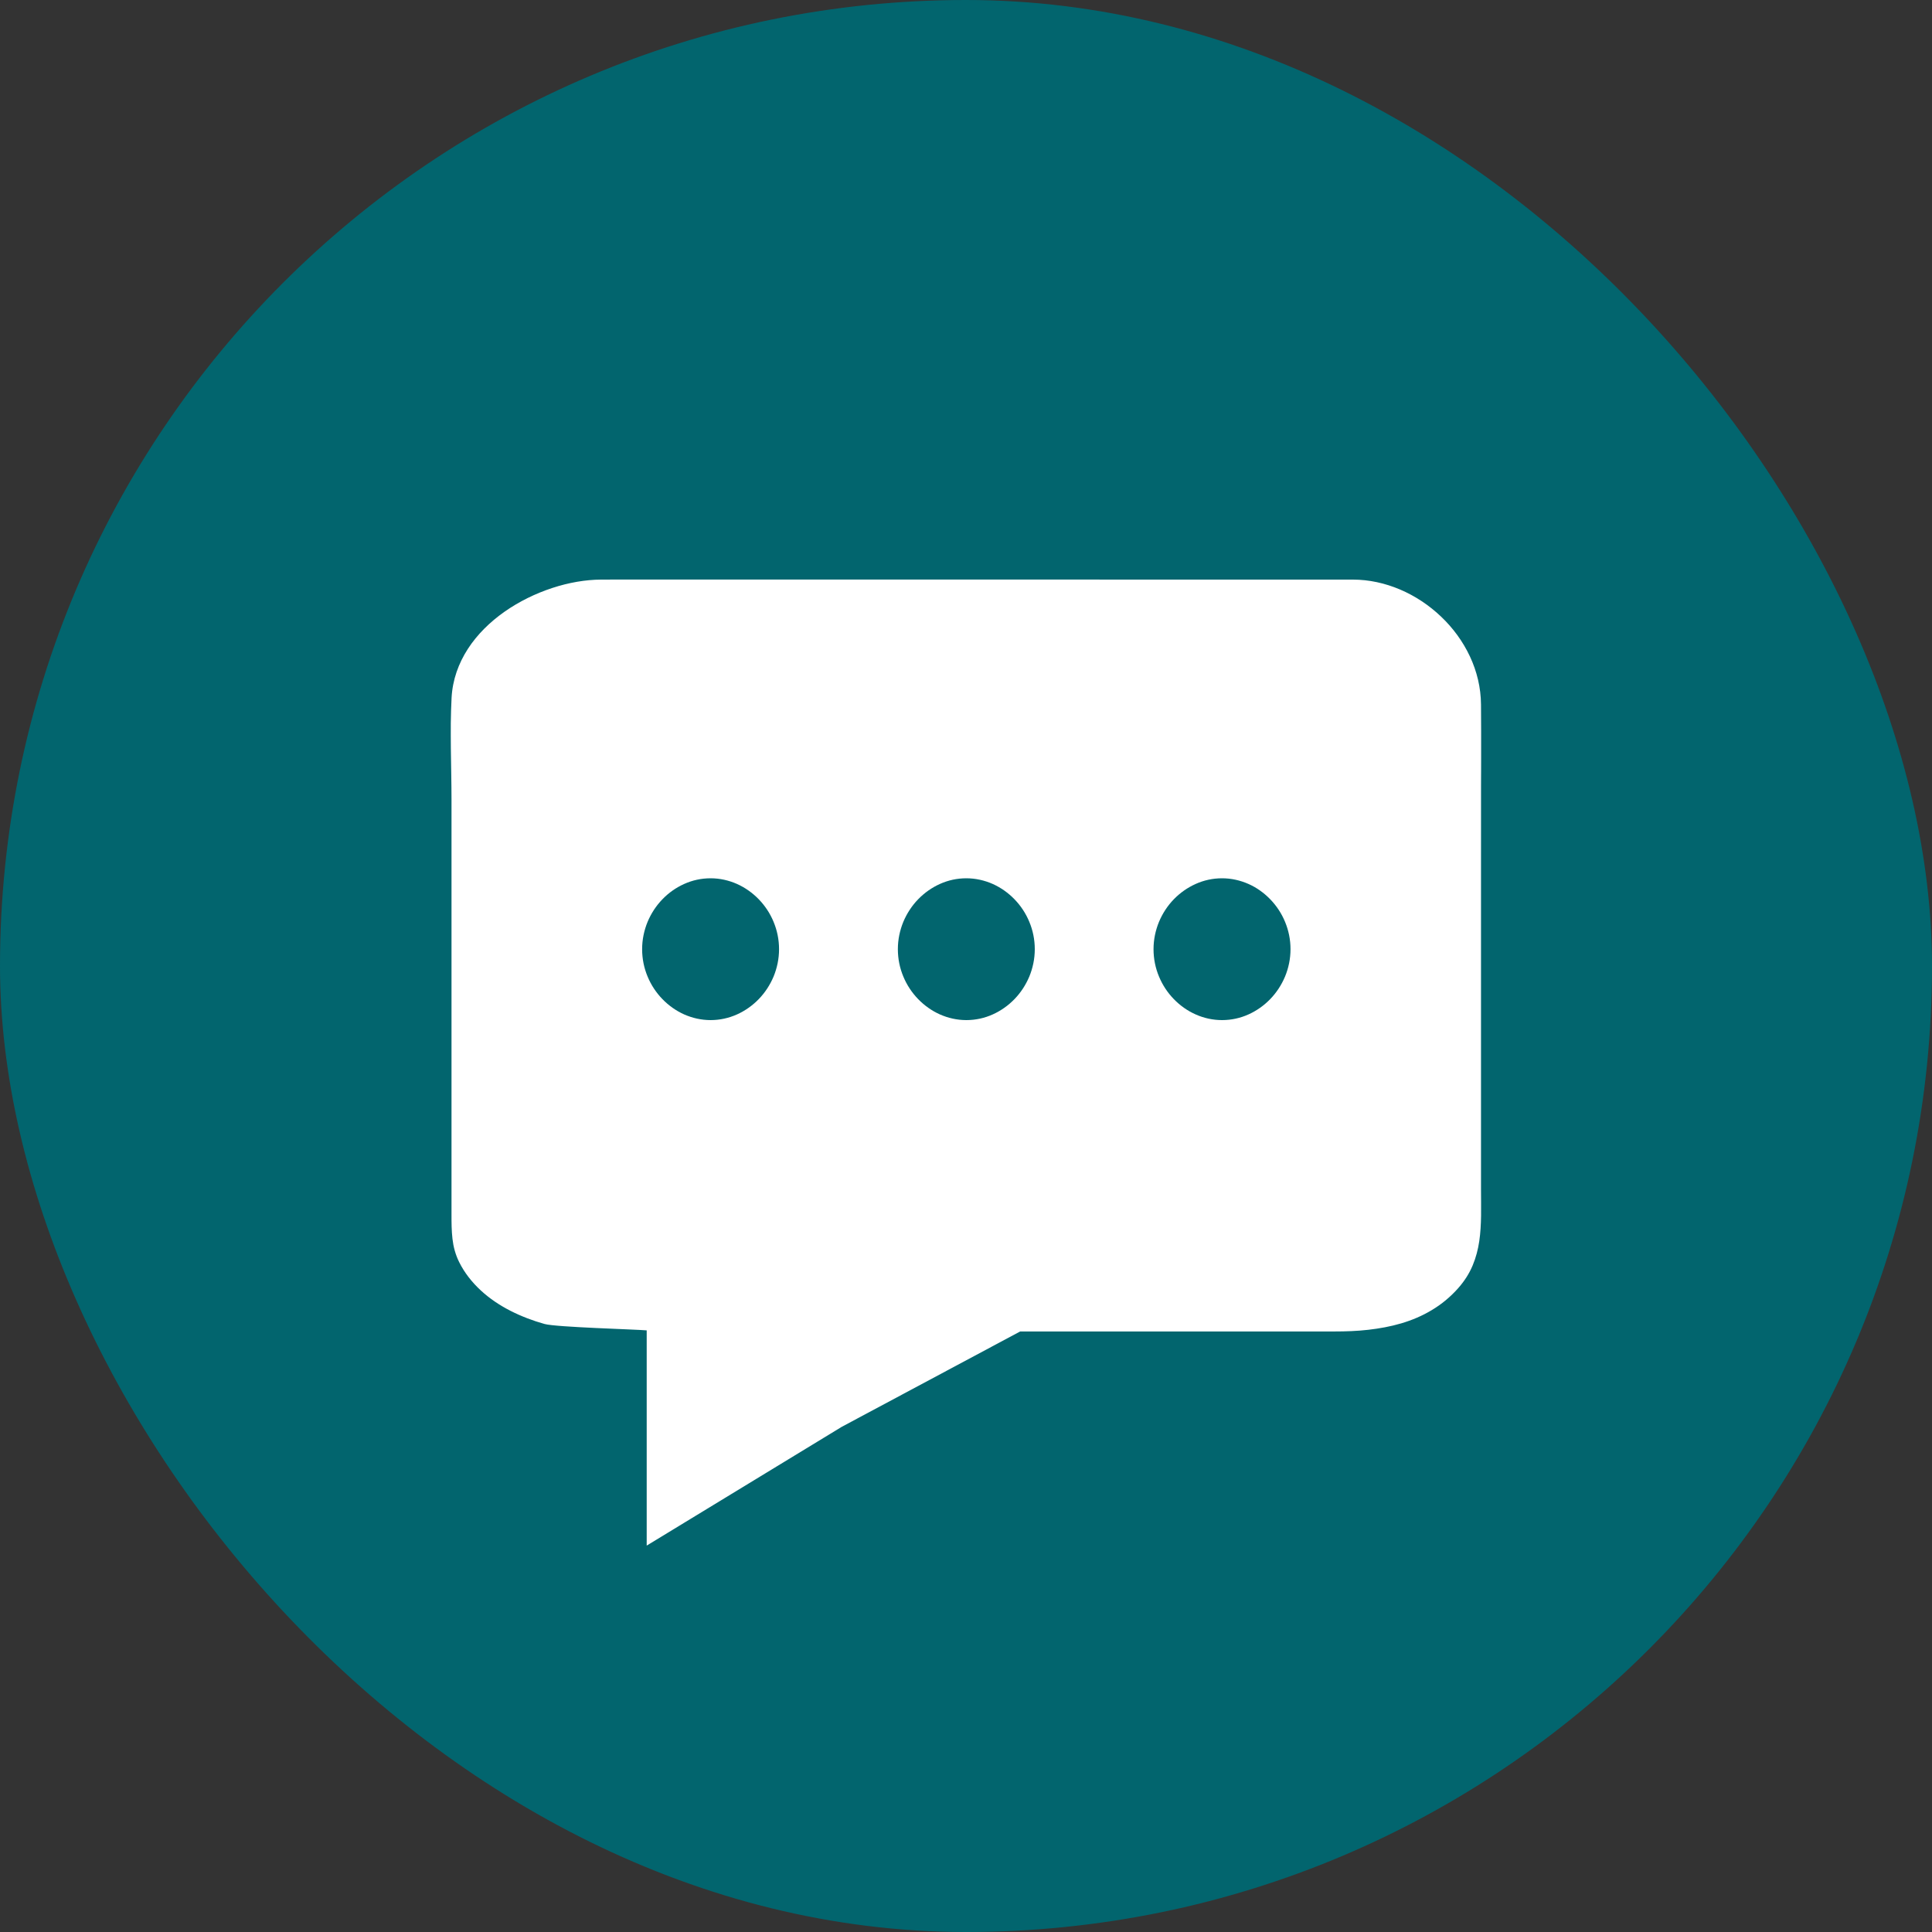 <svg fill="none" height="30" viewBox="0 0 30 30" width="30" xmlns="http://www.w3.org/2000/svg"><rect x="0" y="0" width="30" height="30" fill="#333333" stroke="none"/><rect fill="#02656e" height="30" rx="15" width="30"/><path d="m18.976 13.638c-.145 0-.284.031-.41.088-.127.057-.242.138-.339.238-.097.1-.175.219-.23.35-.054.131-.085.275-.085.425s.03.294.085.425c.054.131.133.25.23.35.097.1.212.182.339.238.127.057.266.088.41.088.145 0 .284-.031.41-.088.127-.057.241-.138.338-.238.097-.1.175-.219.23-.35.054-.131.085-.275.085-.425s-.03-.293-.085-.425c-.054-.131-.133-.25-.23-.35-.097-.1-.211-.182-.338-.238-.127-.056-.266-.088-.41-.088zm-3.971 0c-.145 0-.284.031-.41.088-.127.057-.241.138-.338.238-.097.1-.175.219-.23.35-.054.131-.085.275-.085.425s.03.294.085.425c.054.131.133.25.23.35.097.1.211.181.338.238.127.056.266.088.41.088.145 0 .284-.031.41-.088.127-.057.241-.138.338-.238.097-.1.175-.219.23-.35.054-.131.085-.275.085-.425s-.03-.294-.085-.425c-.054-.131-.133-.25-.23-.35-.097-.1-.211-.181-.338-.238-.127-.056-.266-.088-.41-.088zm-3.971 0c-.145 0-.284.031-.41.088-.127.057-.242.138-.338.238-.097.1-.175.219-.23.35-.054.131-.085.275-.085.425s.03.294.085.425c.054.131.133.25.23.35.097.1.211.181.338.238.127.056.266.088.41.088s.283-.031.41-.088c.127-.057.241-.138.338-.238.097-.1.175-.219.23-.35.054-.131.085-.275.085-.425s-.03-.293-.085-.425c-.054-.131-.133-.25-.23-.35-.097-.1-.211-.181-.338-.238-.127-.056-.265-.088-.41-.088zm9.973-4.638c.251 0 .5.055.733.154.233.099.45.243.635.419.186.176.34.386.449.618.109.232.171.485.173.75.001.138.002.275.002.412 0.0.137 0 .275-0.0.412-0.0.137-.001.275-.001.412-0.0.137-.001-1.195-.001 1.392v4.896c0 .139.003.276.001.411-.002.135-.009.267-.028.396-.019.129-.051.254-.102.376s-.123.238-.222.351c-.125.142-.264.255-.413.344-.149.09-.309.157-.474.206-.166.049-.338.08-.512.1s-.351.026-.526.026h-4.88l-2.769 1.48-1.01.615-1.01.615-1.01.615v-.619-.619-.619-1.485c-.171-.016-1.405-.049-1.585-.099-.18-.05-.36-.118-.529-.204-.169-.086-.327-.192-.463-.318s-.252-.272-.335-.439c-.03-.06-.052-.12-.069-.18-.017-.06-.028-.121-.035-.182-.007-.061-.011-.123-.013-.185-.002-.062-.002-.126-.002-.191v-6.448c0-.131-.002-.262-.004-.393-.002-.131-.005-.263-.006-.395s-.002-.263-.001-.395c.002-.131.005-.262.012-.393.015-.281.108-.535.253-.76.145-.224.343-.418.569-.577.226-.159.481-.283.739-.368.258-.085.52-.13.762-.131.127-.001.254-.001.382-.001h.382c.127 0 .254 0.0.382 0.0.127 0.0.254 0.0.382 0z" fill="#fff"/></svg>